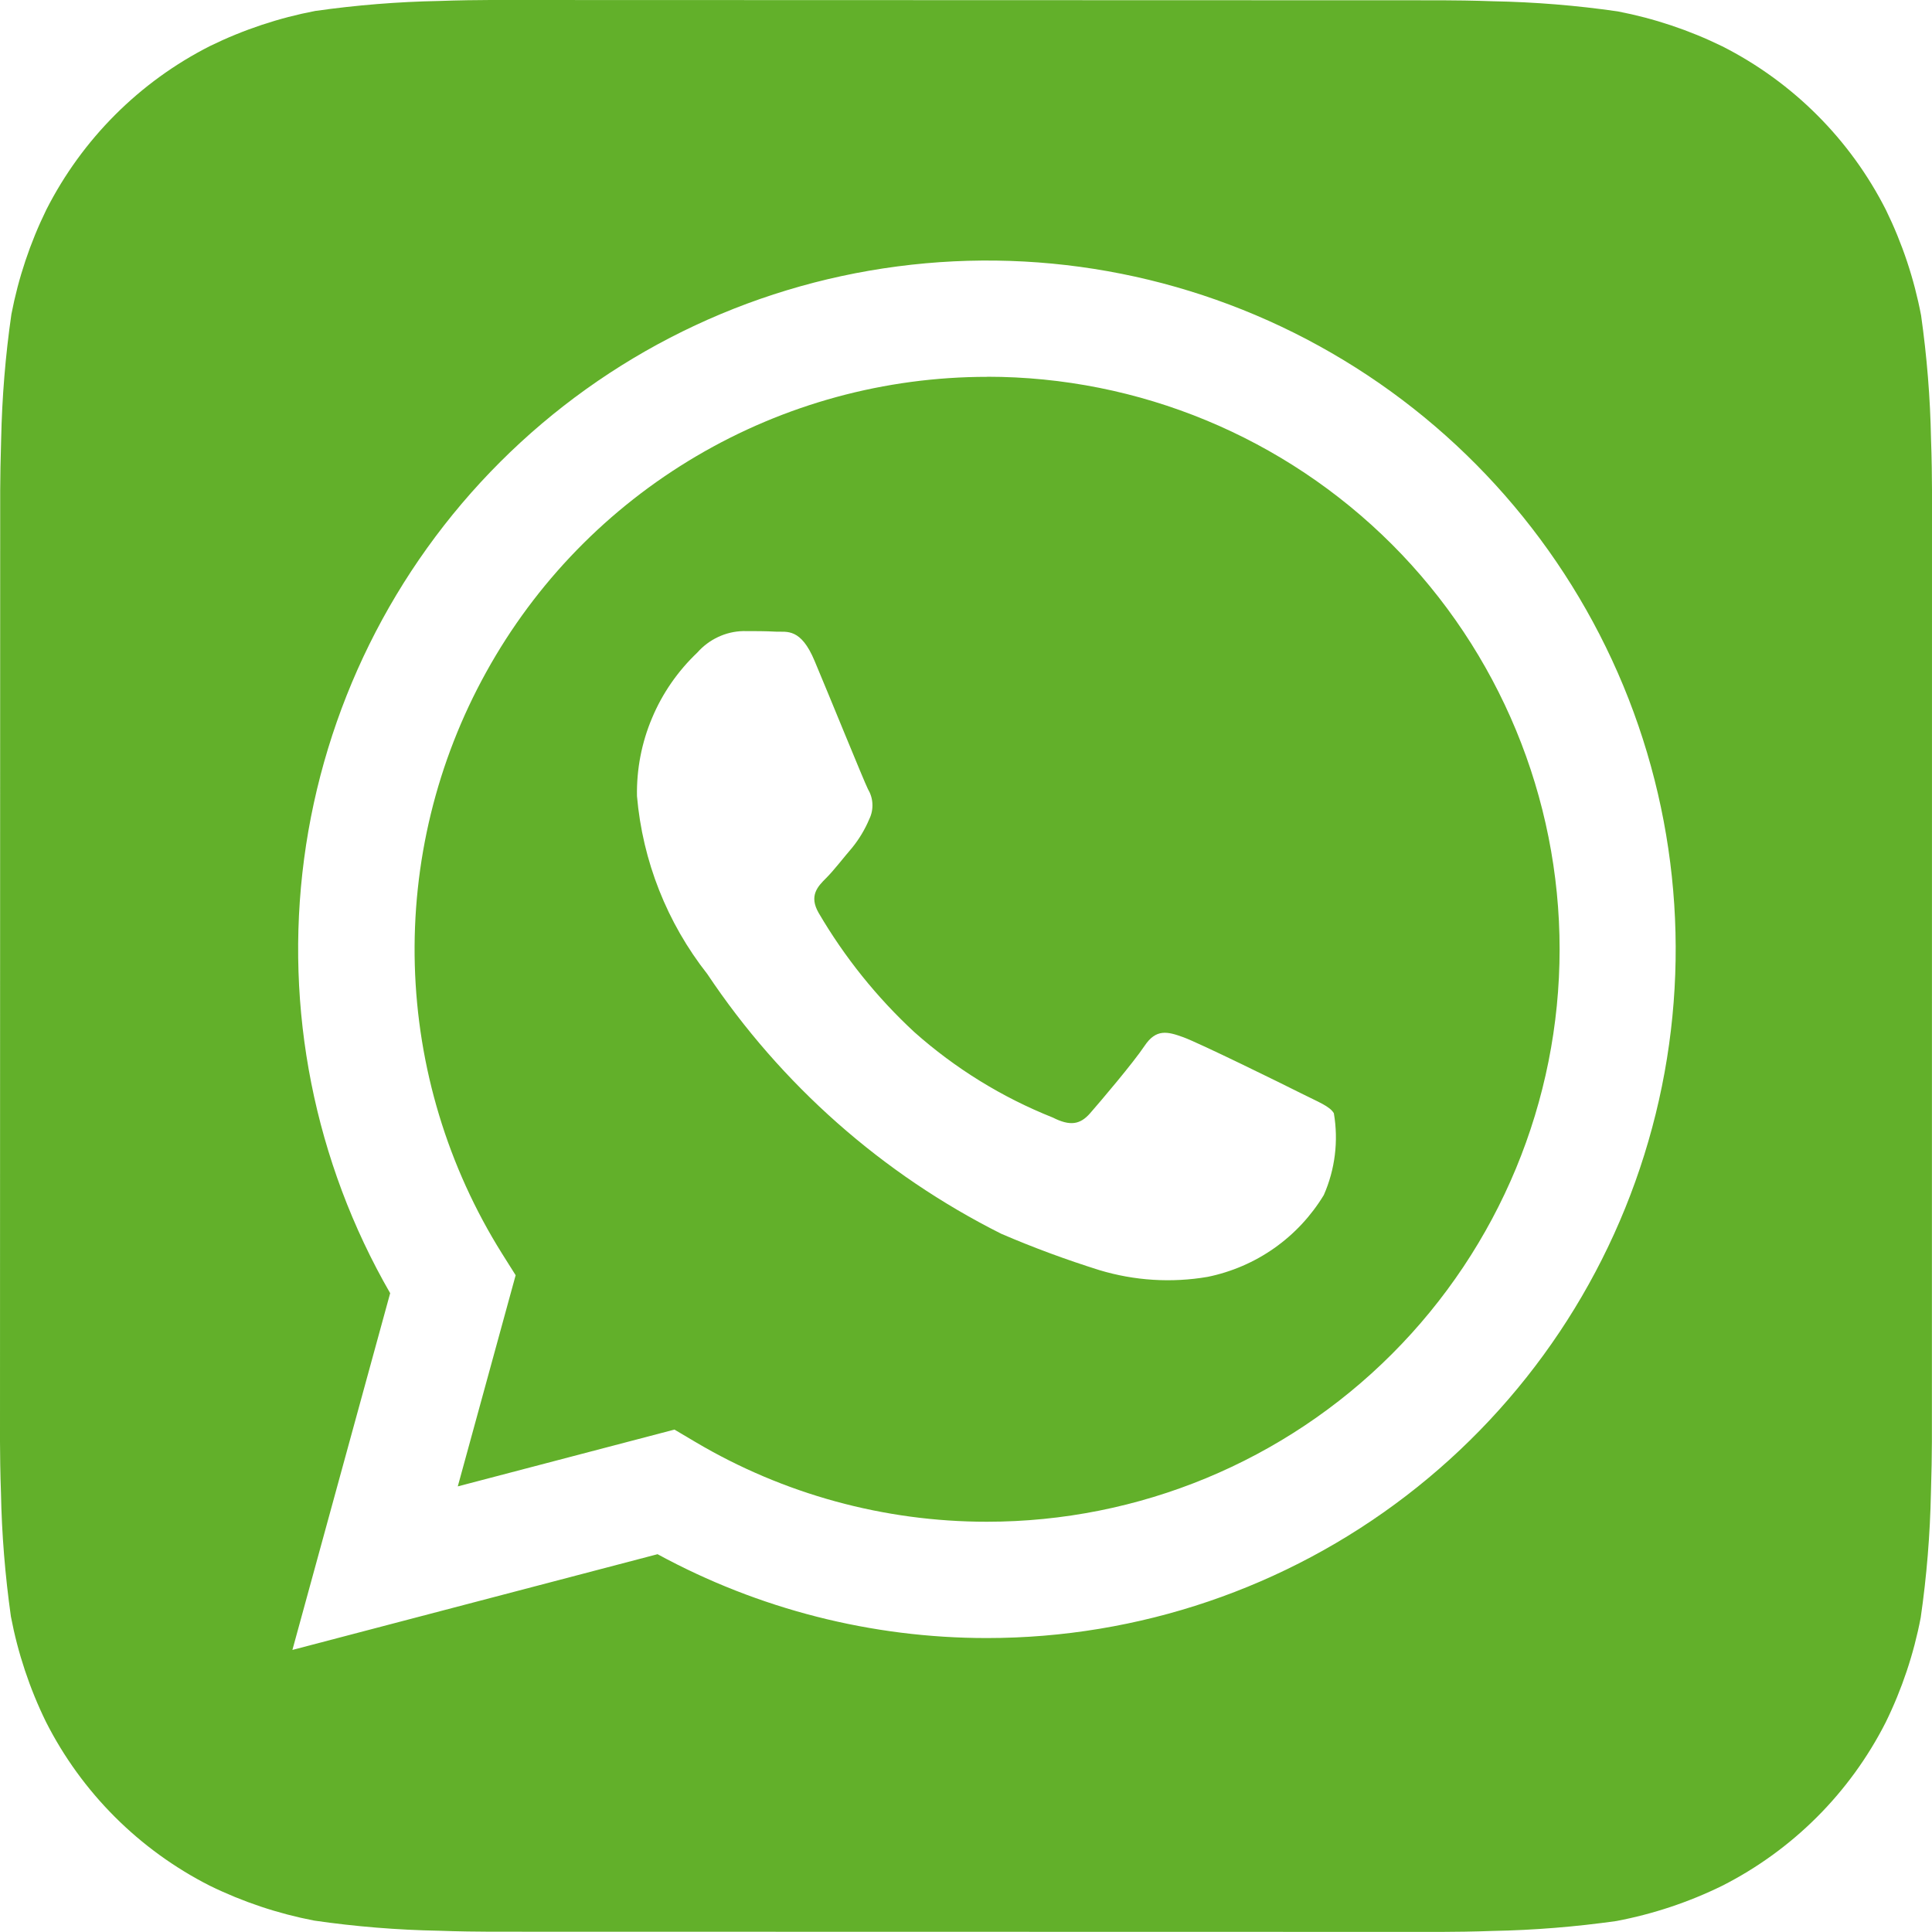 <?xml version="1.0" encoding="UTF-8"?> <svg xmlns="http://www.w3.org/2000/svg" width="20" height="20" viewBox="0 0 20 20" fill="none"> <path d="M19.99 4.547C19.982 4.118 19.947 3.69 19.887 3.265C19.815 2.887 19.693 2.521 19.524 2.175C19.154 1.444 18.561 0.851 17.83 0.48C17.487 0.312 17.122 0.19 16.747 0.118C16.319 0.056 15.887 0.021 15.455 0.013C15.272 0.006 15.035 0.003 14.925 0.003L5.077 0C4.967 0 4.73 0.003 4.547 0.01C4.118 0.018 3.69 0.053 3.265 0.113C2.887 0.185 2.521 0.307 2.175 0.476C1.444 0.846 0.851 1.44 0.48 2.17C0.312 2.513 0.19 2.878 0.118 3.253C0.056 3.681 0.021 4.113 0.012 4.545C0.006 4.728 0.002 4.965 0.002 5.075L0 14.923C0 15.033 0.003 15.27 0.01 15.453C0.018 15.882 0.053 16.31 0.113 16.735C0.185 17.113 0.307 17.48 0.476 17.825C0.846 18.556 1.44 19.149 2.17 19.52C2.513 19.688 2.878 19.81 3.253 19.882C3.681 19.944 4.113 19.979 4.545 19.987C4.728 19.994 4.965 19.997 5.075 19.997L14.923 19.999C15.033 19.999 15.27 19.996 15.453 19.989C15.882 19.981 16.31 19.946 16.735 19.886C17.113 19.814 17.48 19.692 17.825 19.523C18.556 19.153 19.15 18.56 19.521 17.829C19.689 17.486 19.811 17.122 19.883 16.746C19.945 16.318 19.98 15.886 19.989 15.454C19.995 15.271 19.999 15.034 19.999 14.924L20 5.077C20 4.967 19.997 4.73 19.99 4.547ZM10.217 16.957H10.214C9.024 16.957 7.852 16.658 6.807 16.089L3.027 17.08L4.039 13.387C3.255 12.027 2.942 10.447 3.148 8.891C3.354 7.336 4.068 5.891 5.178 4.782C6.288 3.673 7.733 2.962 9.289 2.758C10.845 2.553 12.425 2.868 13.784 3.654C15.143 4.439 16.204 5.65 16.805 7.1C17.405 8.55 17.51 10.158 17.103 11.674C16.697 13.189 15.802 14.529 14.557 15.484C13.312 16.439 11.786 16.957 10.217 16.957V16.957Z" fill="#62B02A"></path> <path d="M10.22 3.901C9.161 3.901 8.122 4.184 7.209 4.722C6.297 5.259 5.545 6.031 5.033 6.958C4.52 7.884 4.265 8.931 4.294 9.99C4.323 11.048 4.635 12.08 5.197 12.977L5.338 13.201L4.739 15.387L6.982 14.799L7.198 14.927C8.111 15.468 9.153 15.753 10.214 15.753H10.217C11.789 15.753 13.297 15.129 14.408 14.018C15.52 12.906 16.145 11.399 16.145 9.827C16.145 8.256 15.521 6.748 14.41 5.636C13.298 4.525 11.791 3.9 10.219 3.9L10.22 3.901ZM13.704 12.371C13.573 12.587 13.399 12.774 13.192 12.92C12.985 13.066 12.75 13.167 12.502 13.218C12.128 13.282 11.744 13.258 11.38 13.148C11.036 13.04 10.697 12.915 10.365 12.772C9.135 12.155 8.086 11.228 7.322 10.083C6.905 9.553 6.652 8.913 6.594 8.241C6.589 7.964 6.642 7.688 6.75 7.433C6.857 7.177 7.017 6.947 7.218 6.756C7.278 6.688 7.351 6.633 7.432 6.595C7.514 6.556 7.603 6.535 7.693 6.533C7.811 6.533 7.93 6.533 8.034 6.539C8.144 6.544 8.29 6.497 8.434 6.845C8.584 7.201 8.94 8.078 8.984 8.167C9.012 8.214 9.029 8.267 9.031 8.321C9.034 8.375 9.023 8.43 8.999 8.479C8.954 8.586 8.894 8.686 8.821 8.776C8.731 8.88 8.634 9.008 8.554 9.088C8.464 9.177 8.372 9.273 8.475 9.451C8.743 9.909 9.077 10.325 9.466 10.685C9.889 11.061 10.374 11.36 10.899 11.569C11.077 11.659 11.181 11.643 11.285 11.524C11.389 11.405 11.73 11.004 11.849 10.826C11.968 10.648 12.086 10.678 12.249 10.737C12.412 10.796 13.289 11.227 13.467 11.317C13.645 11.407 13.764 11.45 13.808 11.524C13.857 11.81 13.821 12.105 13.704 12.371V12.371Z" fill="#62B02A"></path> </svg> 